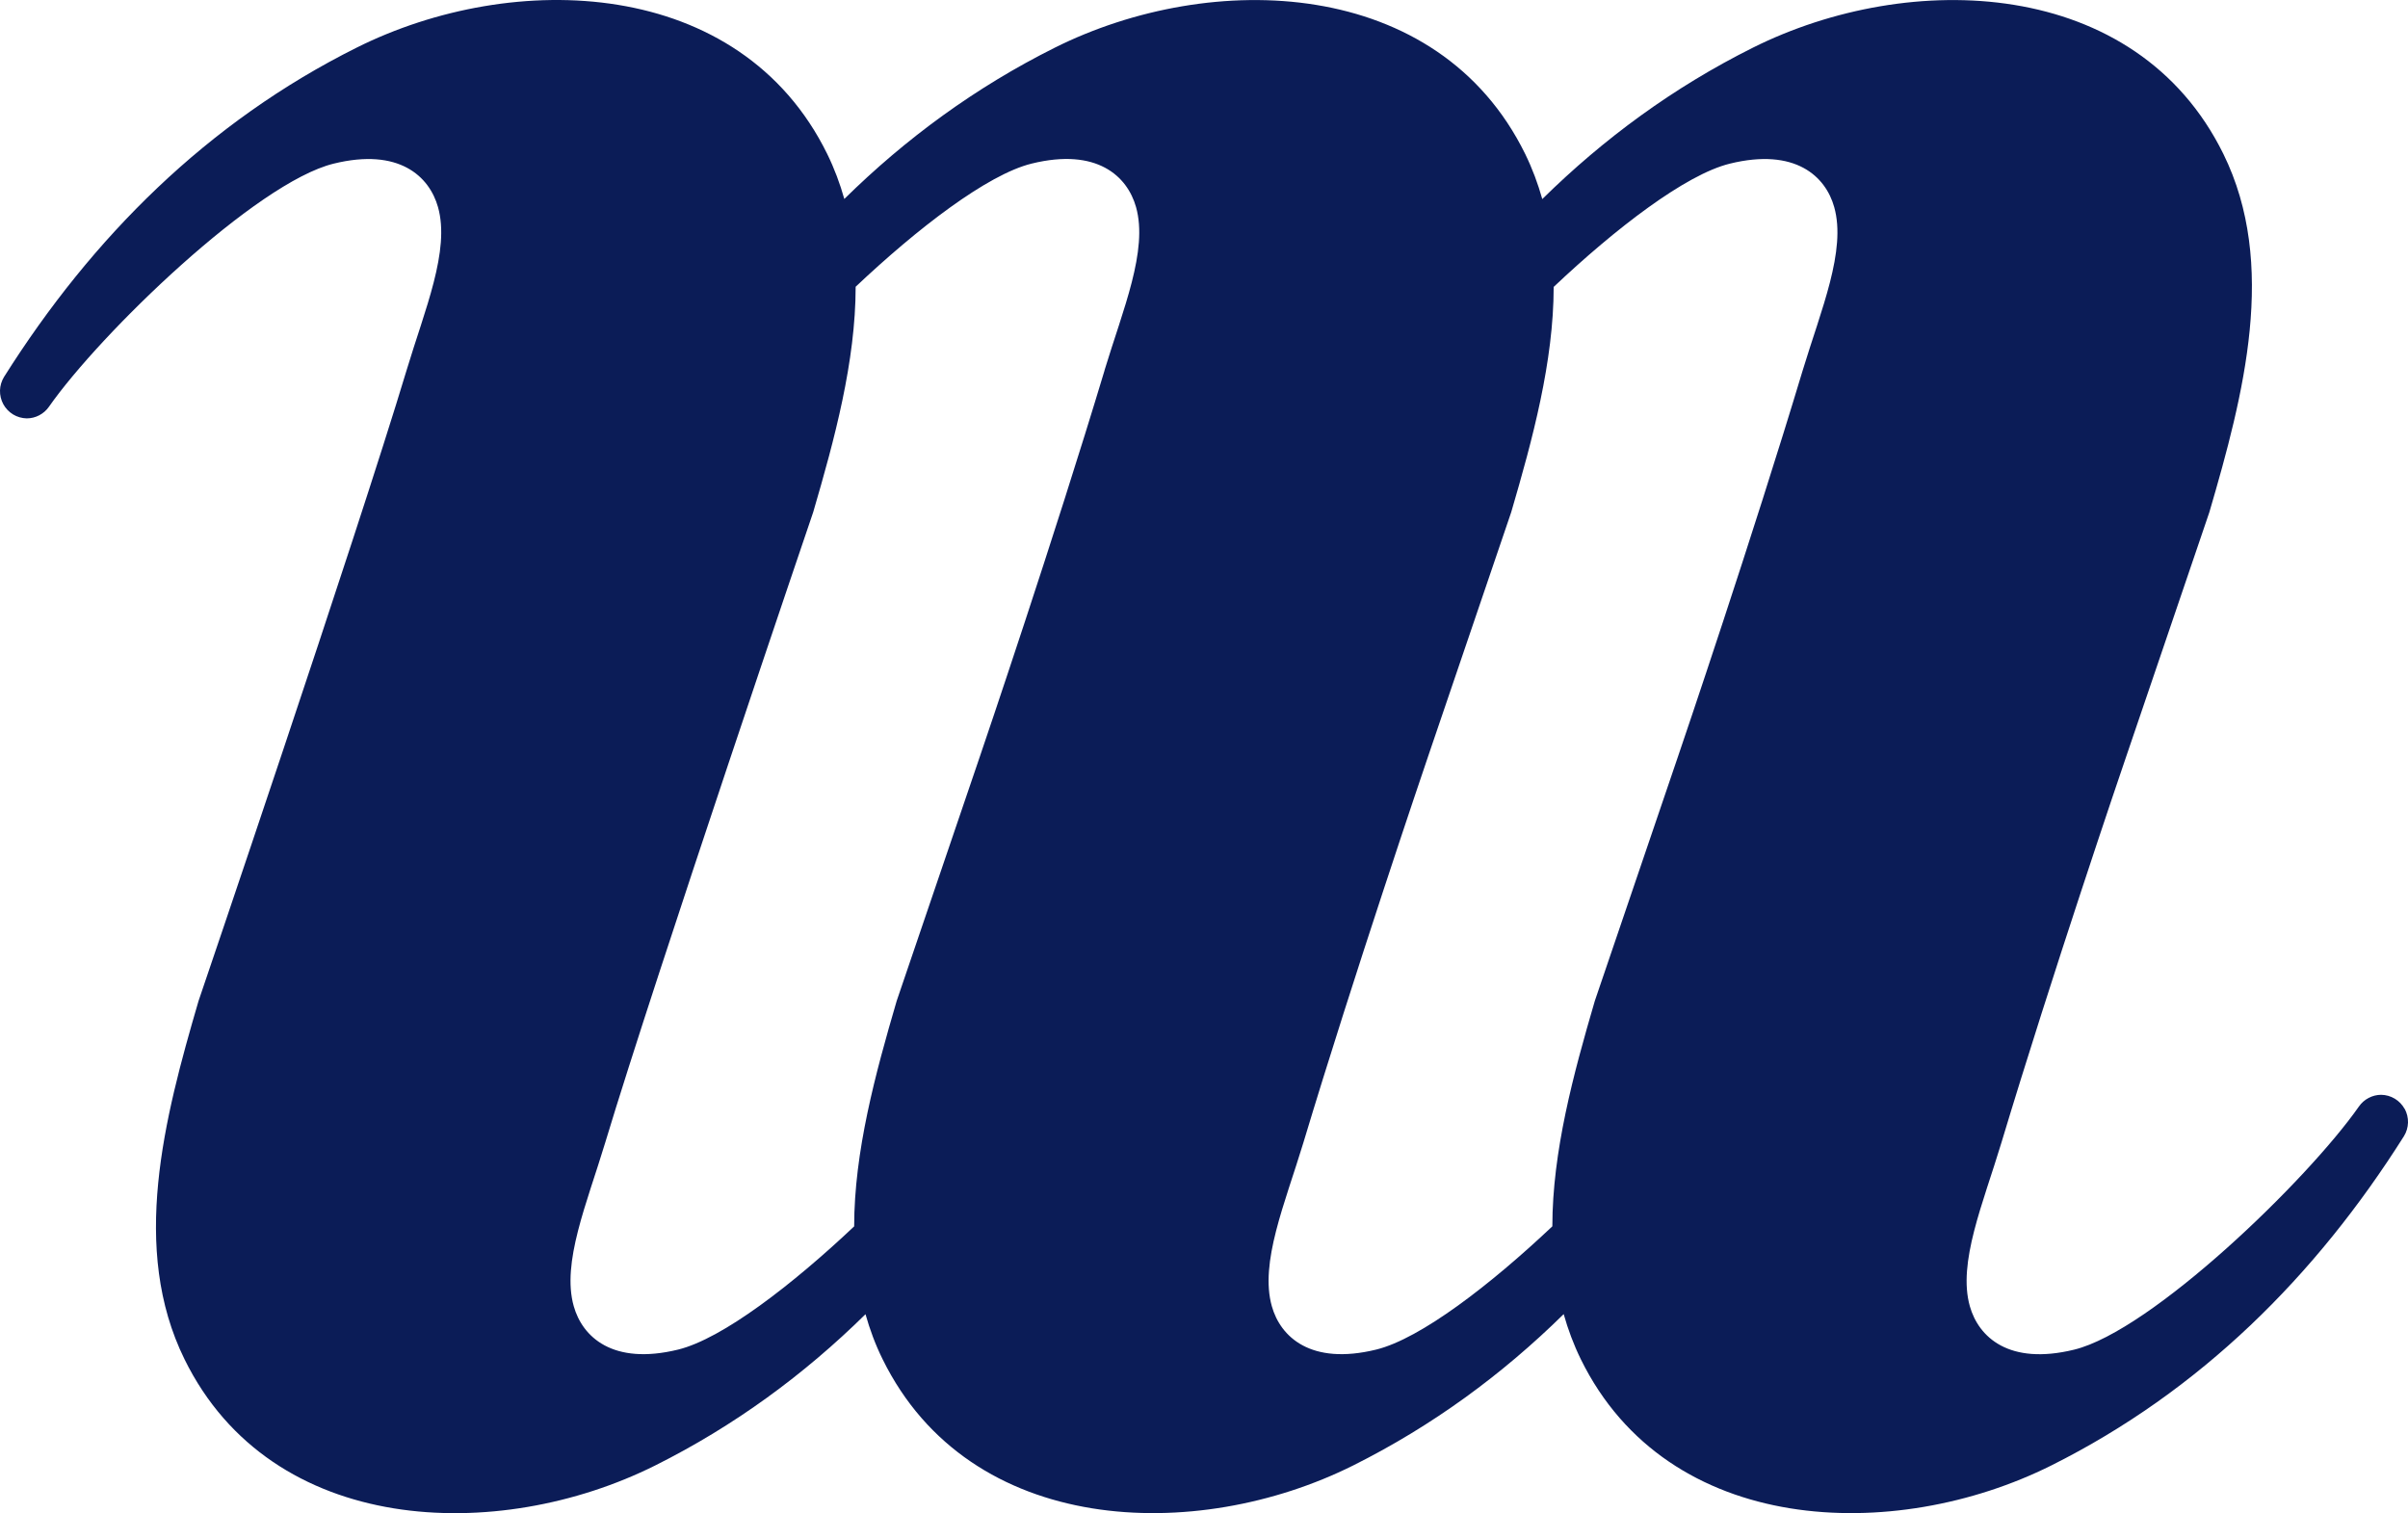 <svg xmlns="http://www.w3.org/2000/svg" data-name="Layer 2" viewBox="0 0 435.53 273.72"><path d="M434.92 200.59c-.42-.76-1.03-1.4-1.78-1.85-.75-.45-1.6-.69-2.47-.7-.79 0-1.57.2-2.27.57-.7.37-1.3.9-1.75 1.55-9.31 13.31-37.48 40.55-51.5 43.98-11.82 2.89-17.3-2.3-18.87-7.86-2.22-7.86 2.4-18.59 5.7-29.54 9.16-30.44 21.68-67.29 22.62-70l15-44.08c6.25-21.34 12.36-44.84 2.54-64.81-15.79-32.1-56.74-33.4-85.11-19.22-14.36 7.17-26.98 16.45-38.08 27.38-.78-2.77-1.79-5.5-3.09-8.16-15.77-32.1-56.72-33.4-85.09-19.22-14.35 7.17-26.97 16.44-38.06 27.36-.78-2.77-1.79-5.49-3.09-8.14C133.83-4.26 92.86-5.56 64.5 8.62 37.57 22.06 16.7 42.87.73 68.18c-.45.74-.71 1.59-.73 2.45-.02.87.19 1.73.6 2.49.42.76 1.03 1.4 1.77 1.85.74.45 1.59.69 2.46.71.79 0 1.57-.19 2.27-.56.7-.37 1.3-.89 1.75-1.54 9.31-13.31 37.48-40.55 51.5-43.98 11.82-2.91 17.3 2.3 18.87 7.86 2.22 7.86-2.4 18.59-5.69 29.54-9.16 30.44-37.62 114.06-37.62 114.06-6.25 21.34-12.36 44.85-2.54 64.81 15.79 32.12 56.74 33.4 85.11 19.23 14.35-7.17 26.97-16.45 38.06-27.37.78 2.76 1.78 5.48 3.09 8.13 15.79 32.12 56.74 33.4 85.11 19.23 14.36-7.18 26.98-16.46 38.08-27.38.78 2.77 1.79 5.49 3.09 8.15 15.77 32.12 56.72 33.4 85.1 19.23 26.93-13.46 47.81-34.25 63.78-59.56.46-.74.71-1.59.74-2.46.02-.87-.19-1.73-.6-2.5ZM199.78 67c-9.16 30.44-21.68 67.29-22.6 69.98l-15 44.08c-3.87 13.21-7.68 27.26-7.69 40.78-11.13 10.51-23.82 20.32-31.85 22.29-11.82 2.89-17.31-2.3-18.87-7.86-2.22-7.86 2.38-18.59 5.68-29.54 9.17-30.44 37.63-114.08 37.63-114.08 3.87-13.21 7.67-27.26 7.68-40.78 11.12-10.51 23.81-20.31 31.84-22.28 11.82-2.91 17.3 2.3 18.87 7.86 2.22 7.86-2.38 18.59-5.7 29.54Zm126.27 0c-9.16 30.44-21.68 67.29-22.6 69.98l-15 44.08c-3.87 13.21-7.67 27.25-7.68 40.77-11.13 10.52-23.83 20.33-31.87 22.3-11.82 2.89-17.32-2.3-18.87-7.86-2.22-7.86 2.38-18.59 5.7-29.54 9.16-30.44 21.68-67.29 22.6-70l15-44.08c3.87-13.2 7.67-27.24 7.68-40.75 11.13-10.52 23.83-20.33 31.87-22.3 11.82-2.91 17.32 2.3 18.87 7.86 2.22 7.86-2.38 18.59-5.7 29.54Z" data-name="Layer 1" style="fill:#0b1c57"/></svg>